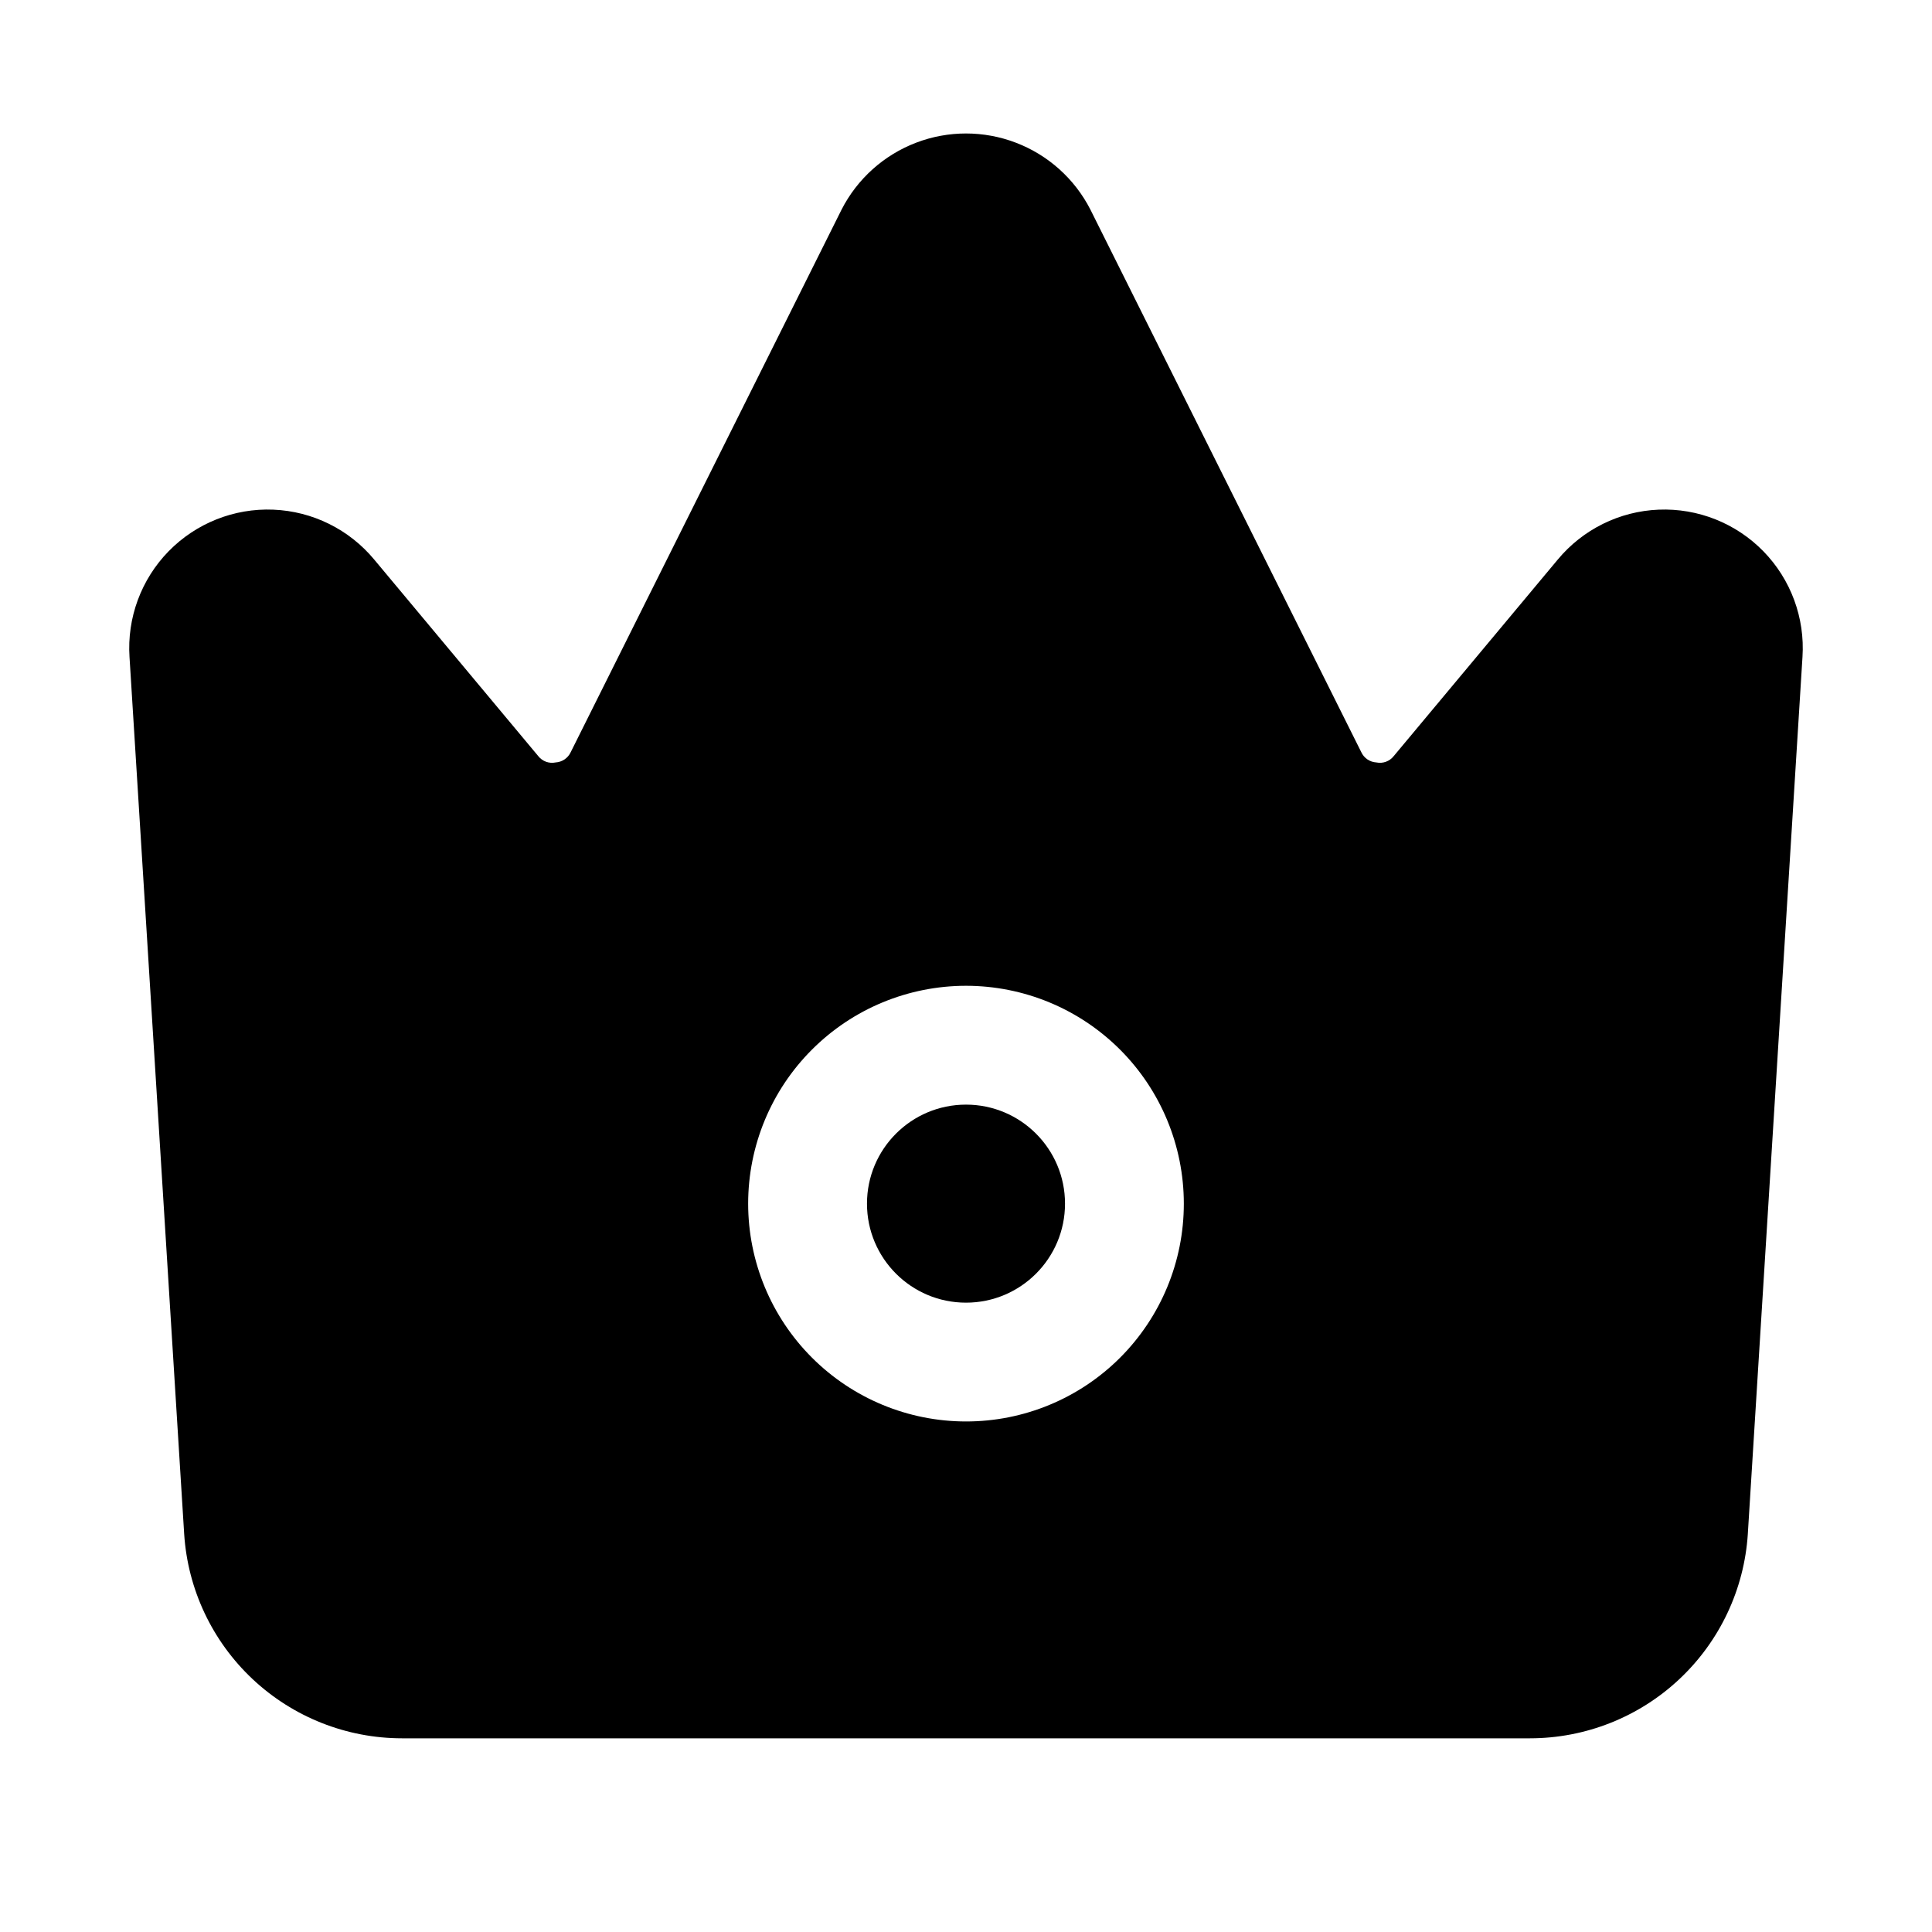 <?xml version="1.0" encoding="UTF-8"?>
<!-- Uploaded to: SVG Find, www.svgrepo.com, Generator: SVG Find Mixer Tools -->
<svg fill="#000000" width="800px" height="800px" version="1.1" viewBox="144 144 512 512" xmlns="http://www.w3.org/2000/svg">
 <g>
  <path d="m426.24 462.98c0 14.488-11.746 26.238-26.238 26.238s-26.242-11.75-26.242-26.238c0-14.492 11.75-26.242 26.242-26.242s26.238 11.75 26.238 26.242"/>
  <path d="m607.19 550.51 14.484-232.38c0.68-10.383-3.078-20.57-10.344-28.02s-17.355-11.465-27.754-11.047-20.129 5.234-26.77 13.246l-43.453 52.062c-1.094 1.395-2.883 2.047-4.617 1.68-1.734-0.102-3.269-1.152-3.988-2.731l-71.793-143.8c-4.164-8.129-11.184-14.43-19.715-17.695-8.527-3.269-17.961-3.269-26.488 0-8.527 3.266-15.551 9.566-19.715 17.695l-71.789 143.8c-0.723 1.578-2.258 2.629-3.992 2.731-1.73 0.367-3.523-0.285-4.617-1.68l-43.453-52.062c-6.641-8.012-16.371-12.828-26.77-13.246-10.398-0.418-20.484 3.598-27.75 11.047s-11.027 17.637-10.344 28.02l14.484 232.38c0.941 14.672 7.434 28.434 18.156 38.492s24.867 15.66 39.57 15.668h298.93c14.703-0.008 28.852-5.609 39.57-15.668 10.723-10.059 17.215-23.82 18.16-38.492zm-207.19-29.809c-15.312 0-29.996-6.082-40.82-16.91-10.828-10.824-16.91-25.508-16.91-40.816 0-15.312 6.082-29.996 16.91-40.82 10.824-10.828 25.508-16.91 40.82-16.91 15.309 0 29.992 6.082 40.82 16.91 10.824 10.824 16.906 25.508 16.906 40.82 0.012 15.312-6.066 30-16.895 40.832-10.828 10.828-25.52 16.906-40.832 16.895z"/>
 </g>
</svg>